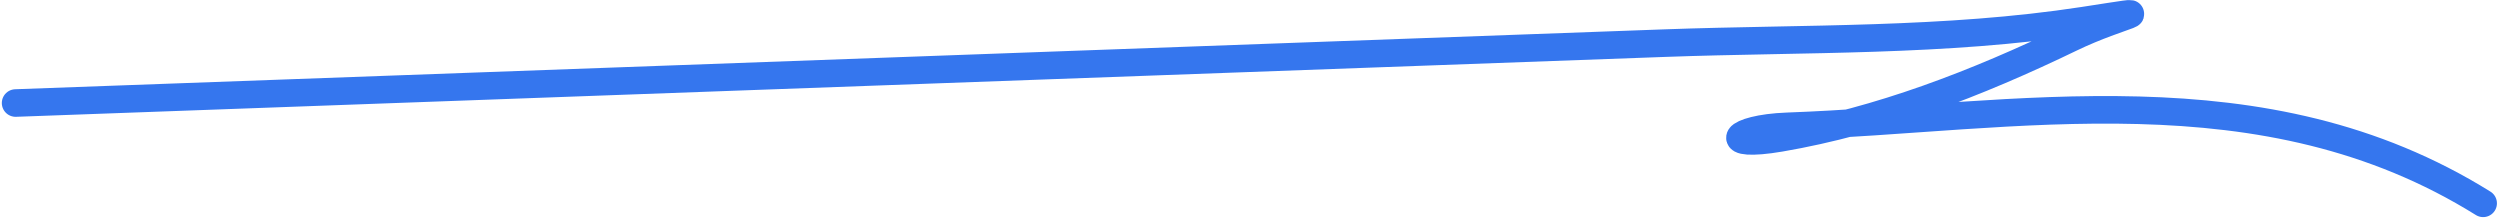 <?xml version="1.0" encoding="UTF-8"?> <svg xmlns="http://www.w3.org/2000/svg" width="272" height="24" viewBox="0 0 272 24" fill="none"><path d="M1.698 11.209C61.521 9.036 121.343 6.863 181.165 4.691C196.304 4.141 211.639 4.556 226.685 2.243C235.927 0.822 230.887 1.445 225.3 4.147C215.068 9.097 204.455 13.168 193.698 15.008C187.058 16.145 188.454 13.963 194.467 13.744C219.399 12.839 246.209 7.195 270.166 22.121" stroke="#3576EE" stroke-width="3" stroke-linecap="round"></path></svg> 
